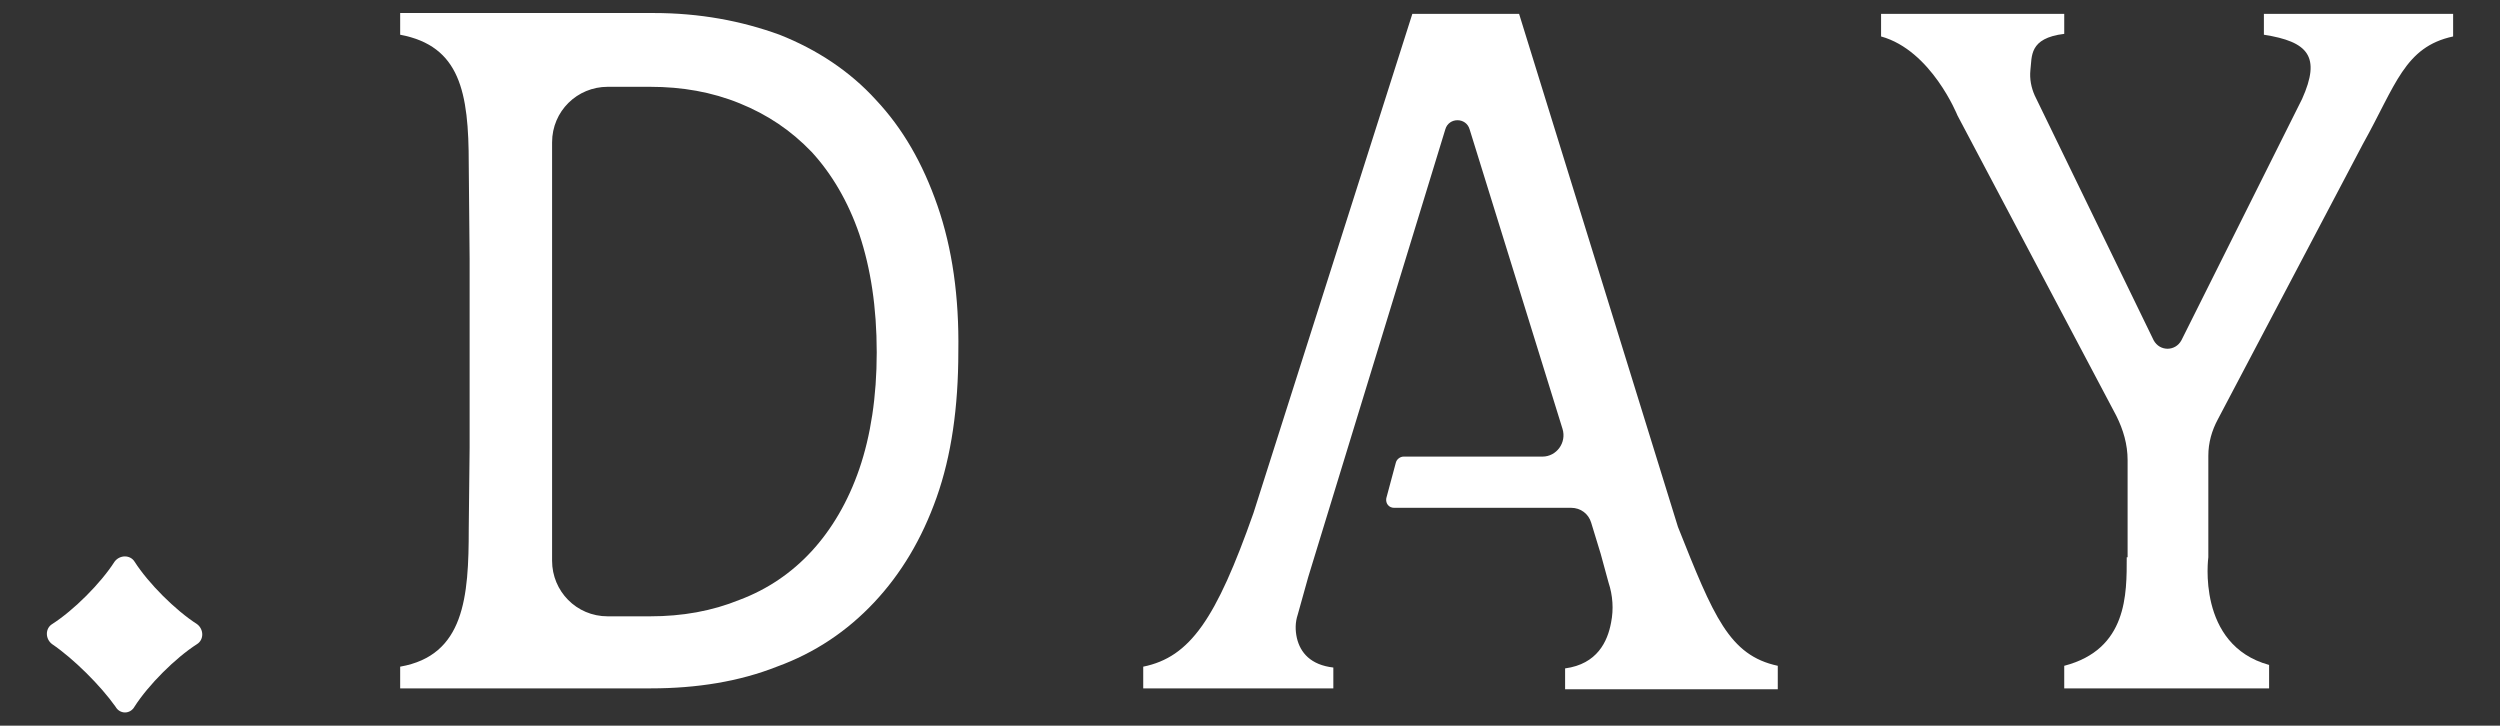 <?xml version="1.0" encoding="utf-8"?>
<!-- Generator: Adobe Illustrator 27.9.0, SVG Export Plug-In . SVG Version: 6.00 Build 0)  -->
<svg version="1.1" id="レイヤー_1" xmlns="http://www.w3.org/2000/svg" xmlns:xlink="http://www.w3.org/1999/xlink" x="0px"
	 y="0px" viewBox="0 0 288 83.6" style="enable-background:new 0 0 288 83.6;" xml:space="preserve">
<rect x="0" y="0" width="288" height="83.6" fill="#333333" stroke="none"/>
<style type="text/css">
	.st0{fill:#FFFFFF;}
</style>
<g>
	<path class="st0" d="M13.3,81.4C11.6,79,8.5,75.9,6,74.2c-0.8-0.6-0.8-1.8,0-2.3c2.5-1.6,5.6-4.7,7.2-7.2c0.6-0.8,1.8-0.8,2.3,0
		c1.6,2.5,4.7,5.6,7.2,7.2c0.8,0.6,0.8,1.8,0,2.3c-2.5,1.6-5.6,4.7-7.2,7.2C15,82.3,13.8,82.3,13.3,81.4z"/>
	<path class="st0" d="M108,23.7c-1.7-4.9-4-8.9-7.1-12.2C97.9,8.2,94.1,5.7,89.8,4c-4.4-1.6-9.2-2.5-14.5-2.5h-1.5H54.1h-8v2.5
		C53,5.3,54,10.6,54,18.9l0.1,10.9v21.8L54,60.9c0,7.9-0.5,14.6-7.9,15.9v2.5h8h15.3h5.6c5.3,0,10.2-0.8,14.5-2.5
		c4.4-1.6,8.1-4.1,11.2-7.4c3.1-3.3,5.5-7.3,7.2-12.1c1.7-4.8,2.5-10.4,2.5-16.8C110.5,34.2,109.7,28.6,108,23.7z M99,54
		c-1.3,3.8-3.2,7-5.5,9.5c-2.3,2.5-5.1,4.4-8.3,5.6C82,70.4,78.6,71,74.9,71h-4.9c-3.6,0-6.4-2.9-6.4-6.4l0-48.2
		c0-3.6,2.9-6.4,6.4-6.4h4.9c3.7,0,7.1,0.6,10.3,1.9c3.2,1.3,5.9,3.1,8.3,5.6c2.3,2.5,4.2,5.7,5.5,9.5c1.3,3.9,2,8.4,2,13.6
		C101,45.7,100.3,50.2,99,54z"/>
	<path class="st0" d="M204.8,76.7c-5.6-1.2-7.4-5.7-11.5-16L175,1.6h-12.3l-18.3,57.5c-4.3,12.2-7.3,16.6-12.7,17.7v2.5h6.1h9h6.8
		v-2.4c-2.6-0.3-3.8-1.7-4.2-3.4c-0.2-0.9-0.2-1.8,0.1-2.7l1.2-4.3l15.8-51.6c0.4-1.4,2.4-1.4,2.8,0L180,49.4
		c0.5,1.6-0.7,3.2-2.3,3.2h-16c-0.4,0-0.8,0.3-0.9,0.7l-1.1,4.1c-0.1,0.6,0.3,1.1,0.9,1.1H181c1.1,0,2,0.7,2.3,1.7l1.1,3.6l0.9,3.3
		c0.5,1.5,0.6,3.1,0.3,4.6c-0.4,2.2-1.6,4.8-5.3,5.3v2.4h8.7h10.1h5.7V76.7z"/>
	<path class="st0" d="M282.6,1.6h-21.8v2.4c5.1,0.8,6.6,2.5,4.4,7.4l0,0l-13.9,27.8c-0.7,1.3-2.5,1.3-3.2,0L234.4,11
		c-0.4-0.9-0.6-1.9-0.5-2.9c0.2-1.6-0.2-3.7,3.9-4.2V1.6h-21.1v2.6c5.8,1.6,8.8,9.1,8.8,9.1l18.3,34.6c0.8,1.6,1.3,3.3,1.3,5.1v11.2
		H245c0,4.2,0.1,10.6-7.2,12.5v2.6h7.2h9.4h7v-2.7c-8.4-2.3-7-12.4-7-12.4V52.5c0-1.5,0.4-2.9,1.1-4.2l16.7-31.7
		c3.8-6.8,4.8-11.2,10.4-12.4V1.6z"/>
</g>
</svg>

